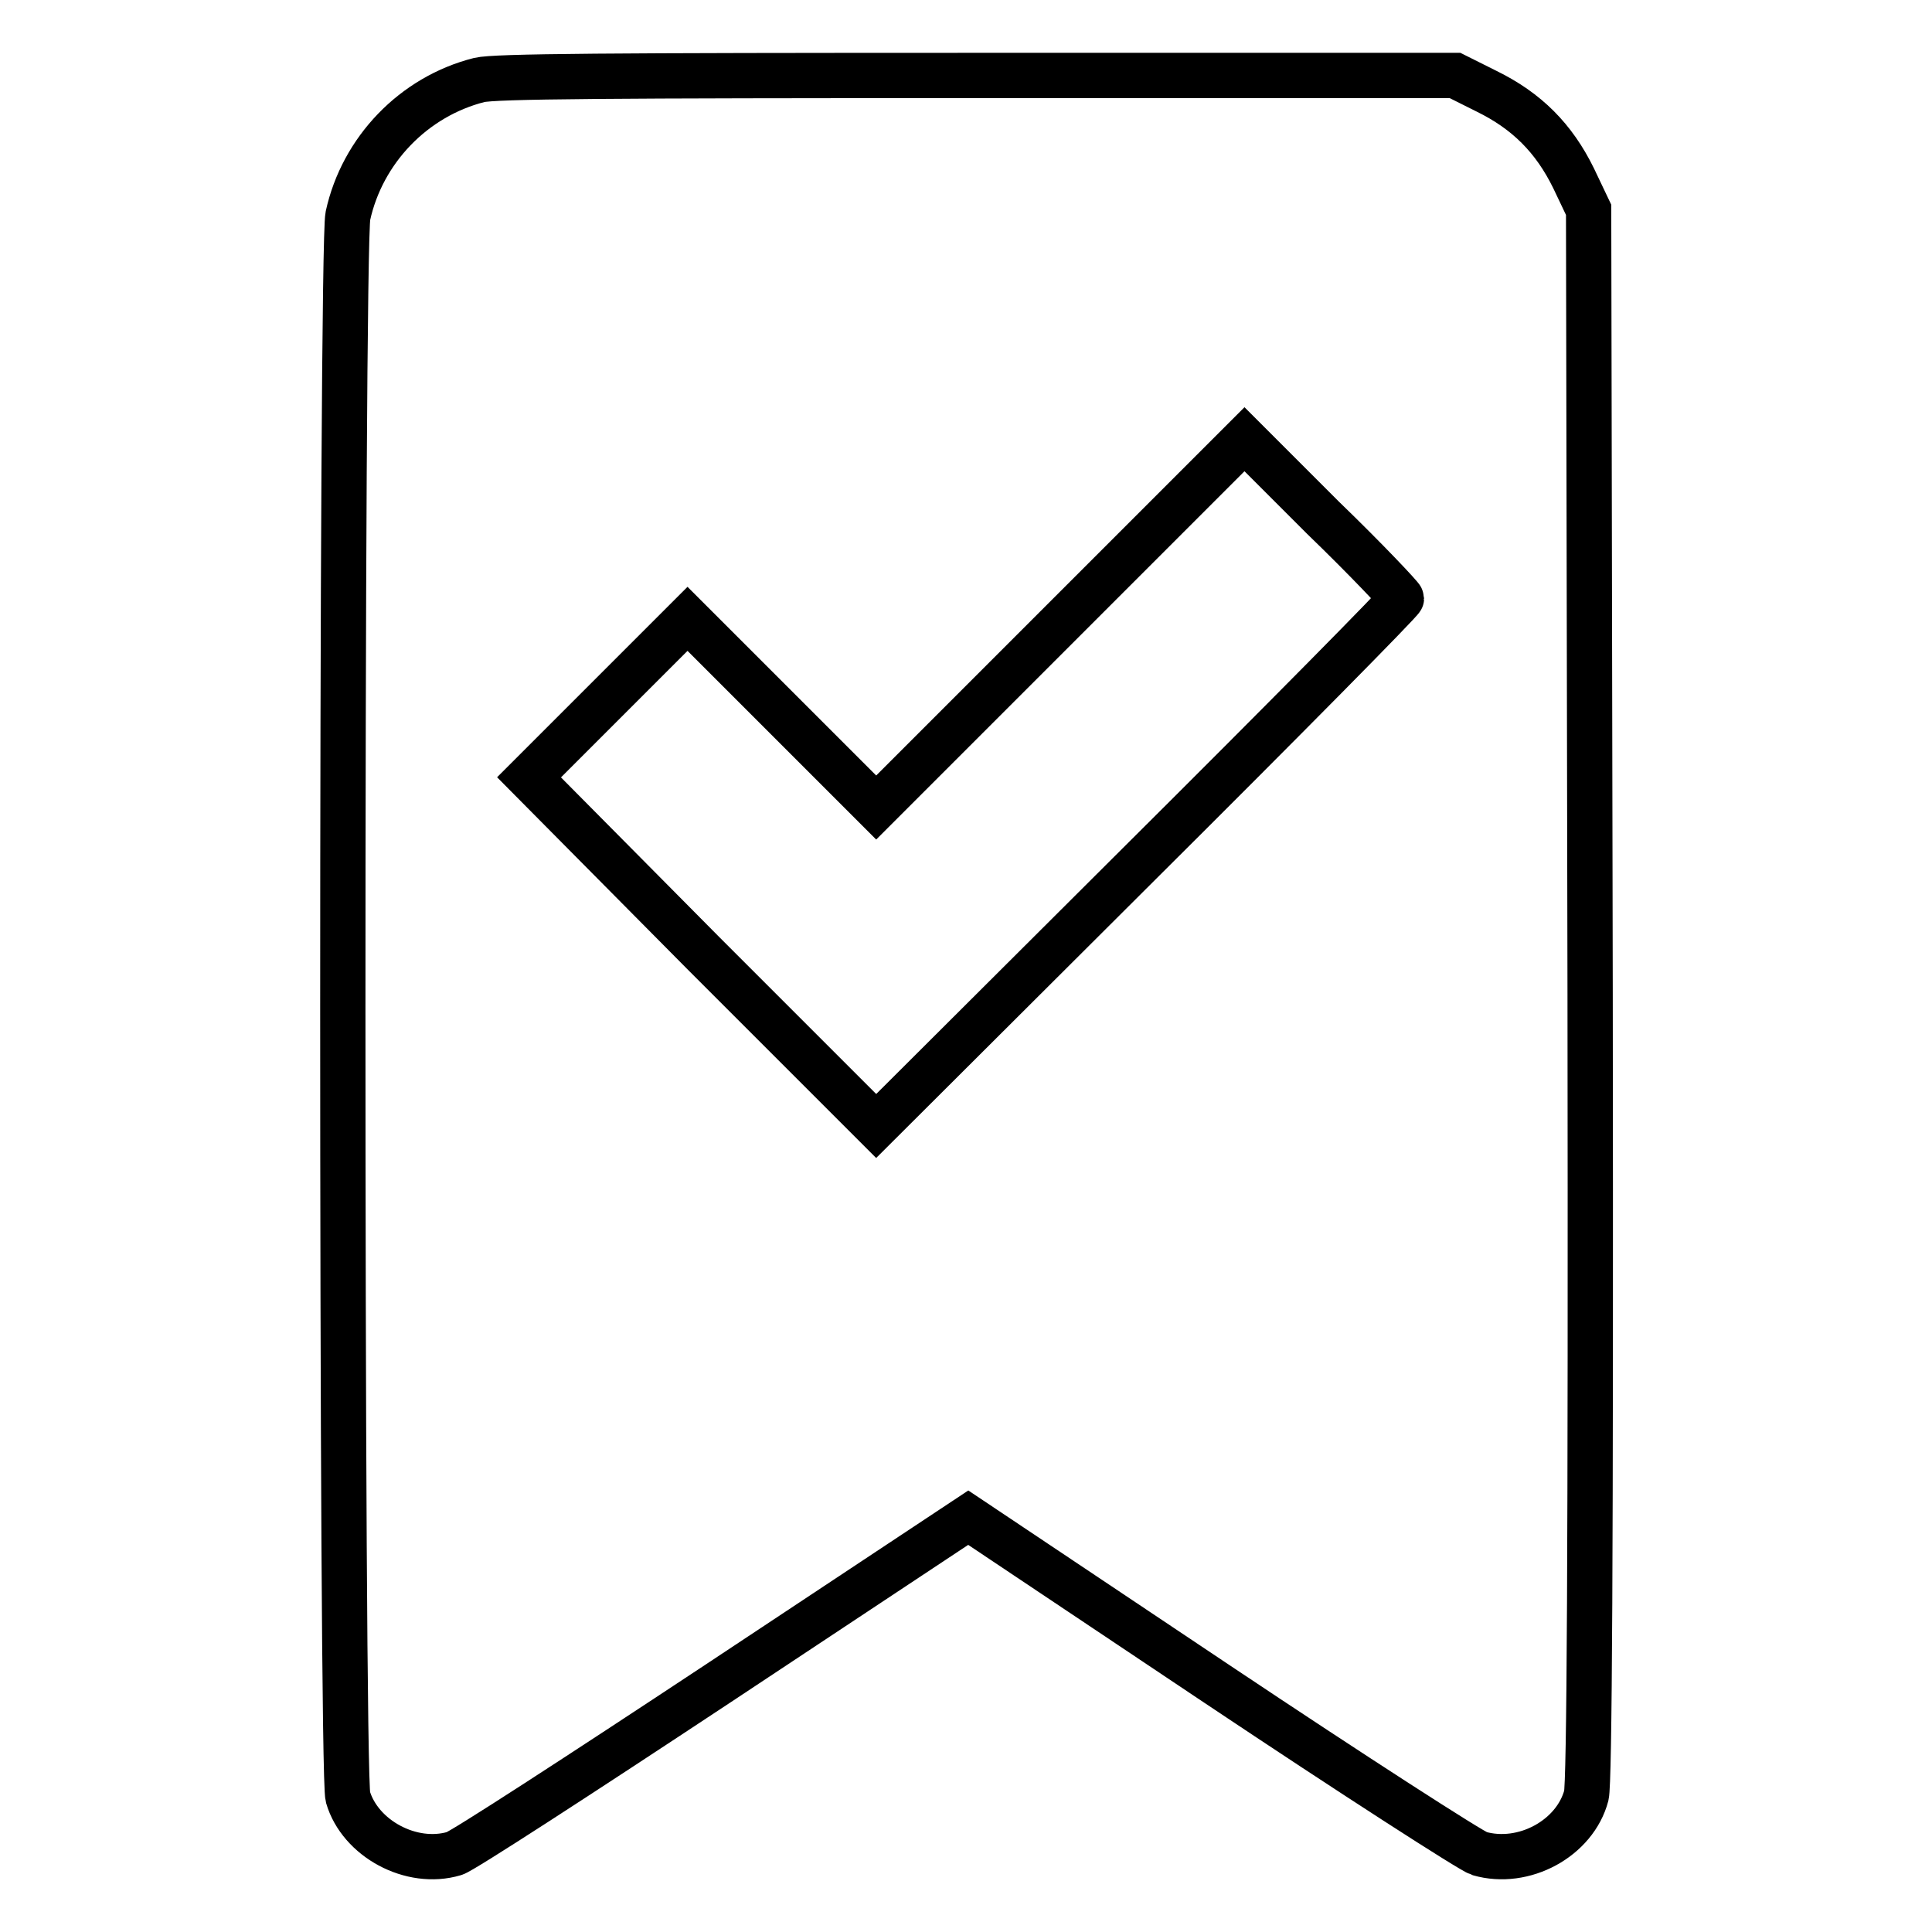 <?xml version="1.0" encoding="utf-8"?>
<!-- Svg Vector Icons : http://www.onlinewebfonts.com/icon -->
<!DOCTYPE svg PUBLIC "-//W3C//DTD SVG 1.1//EN" "http://www.w3.org/Graphics/SVG/1.1/DTD/svg11.dtd">
<svg version="1.1" xmlns="http://www.w3.org/2000/svg" xmlns:xlink="http://www.w3.org/1999/xlink" x="0px" y="0px" viewBox="0 0 256 256" enable-background="new 0 0 256 256" xml:space="preserve">
<g><g><g><path stroke-width="6" fill-opacity="0" stroke="#000000"  d="M63.5,10.6c-8.7,2.2-15.5,9.3-17.4,18c-0.9,4.2-0.9,206.3,0,209.5c1.6,5.5,8.4,9.2,14.1,7.5c0.9-0.2,16.6-10.4,34.9-22.5l33.2-22l32.9,22c18.1,12.1,33.8,22.2,34.8,22.5c5.9,1.7,12.7-2,14.2-7.7c0.4-1.7,0.6-31,0.5-106.2l-0.2-103.9l-2-4.2c-2.6-5.3-6.2-8.9-11.5-11.5l-4.2-2.1L129.5,10C80.4,10,65.6,10.1,63.5,10.6z M185.7,79.3c0,0.3-15.6,16.1-34.8,35.2l-34.8,34.7l-23-23L70.1,103l10.5-10.5l10.5-10.5l12.5,12.5l12.5,12.5l24.4-24.4l24.4-24.4l10.4,10.4C181.1,74.2,185.7,79.1,185.7,79.3z"/></g></g></g>
</svg>